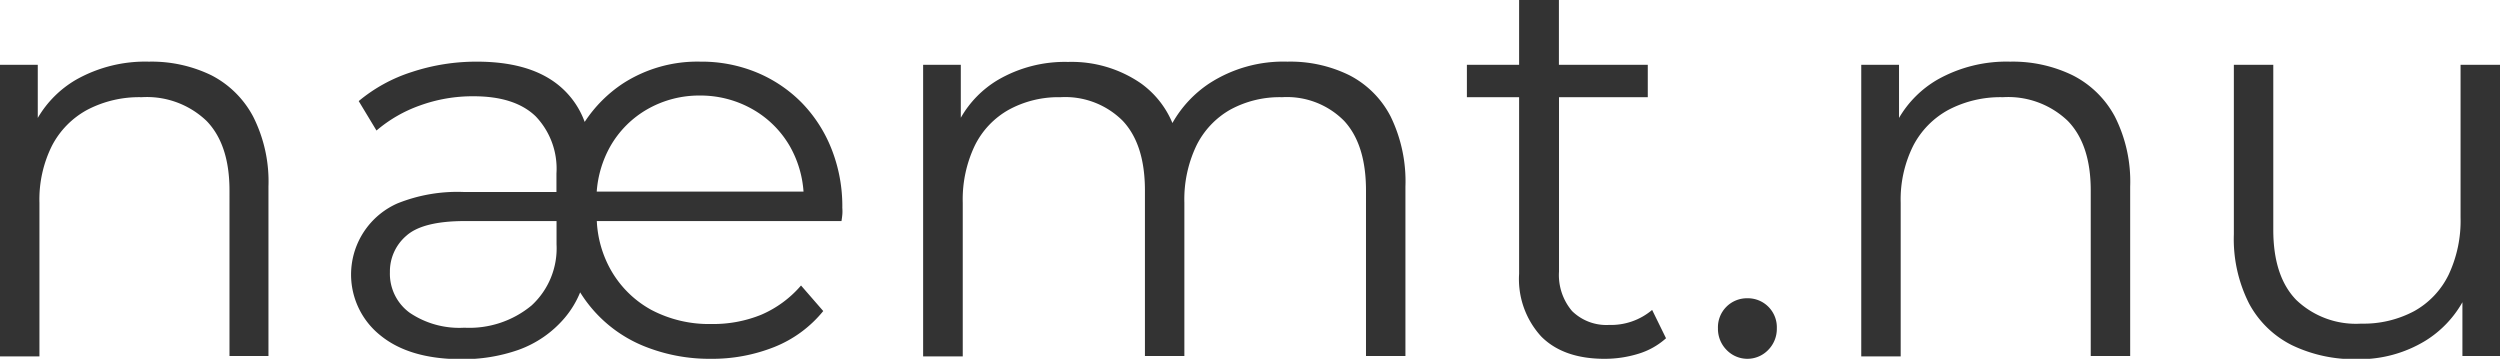 <svg xmlns="http://www.w3.org/2000/svg" viewBox="0 0 270.06 38.76"><defs><style>.cls-1{fill:#333;}</style></defs><g id="Layer_2" data-name="Layer 2"><g id="Layer_1-2" data-name="Layer 1"><path class="cls-1" d="M22.83,8.13a14.78,14.78,0,0,0-6.75-1.47A15.18,15.18,0,0,0,8.22,8.61a11.46,11.46,0,0,0-4.14,4.13V7H0v31.5H4.26V21.9a13,13,0,0,1,1.35-6.15,9.26,9.26,0,0,1,3.84-3.9A12.09,12.09,0,0,1,15.3,10.5a9.32,9.32,0,0,1,7,2.55q2.49,2.55,2.49,7.53V38.46H29V20.16a15.55,15.55,0,0,0-1.65-7.56A10.57,10.57,0,0,0,22.83,8.13Z"/><path class="cls-1" d="M86.61,11.1a14.77,14.77,0,0,0-4.86-3.27,15.59,15.59,0,0,0-6.09-1.17A14.82,14.82,0,0,0,67.32,9a14.5,14.5,0,0,0-4.16,4.17A9.11,9.11,0,0,0,60,8.94q-3.09-2.28-8.49-2.28a22.23,22.23,0,0,0-7,1.11,17,17,0,0,0-5.76,3.15l1.92,3.18a14.83,14.83,0,0,1,4.68-2.7,16.65,16.65,0,0,1,5.82-1q4.44,0,6.69,2.16a8.17,8.17,0,0,1,2.25,6.18v2h-10a17.37,17.37,0,0,0-7.17,1.23,8.4,8.4,0,0,0-1.86,14.25q3.15,2.58,8.79,2.58a18.06,18.06,0,0,0,6.12-1,11.73,11.73,0,0,0,5-3.45,10.19,10.19,0,0,0,1.68-2.77A14.53,14.53,0,0,0,70,37.56a18.8,18.8,0,0,0,6.75,1.2,18.12,18.12,0,0,0,6.93-1.29,13,13,0,0,0,5.25-3.87l-2.4-2.76A11.79,11.79,0,0,1,82.23,34a13.74,13.74,0,0,1-5.37,1,13.33,13.33,0,0,1-6.51-1.53A11.21,11.21,0,0,1,66,29.19a11.87,11.87,0,0,1-1.53-5.31H90.9q.06-.36.09-.69t0-.75a16.75,16.75,0,0,0-1.17-6.36A15.1,15.1,0,0,0,86.61,11.1ZM60.12,26.4a8.38,8.38,0,0,1-2.7,6.6,10.53,10.53,0,0,1-7.26,2.4,9.56,9.56,0,0,1-5.91-1.62,5.21,5.21,0,0,1-2.13-4.38,5.07,5.07,0,0,1,1.77-3.93q1.77-1.59,6.33-1.59h9.9Zm4.34-5.7a11.68,11.68,0,0,1,1.45-4.86A10.74,10.74,0,0,1,70,11.76a11.26,11.26,0,0,1,5.58-1.44,11.38,11.38,0,0,1,5.64,1.44,10.8,10.8,0,0,1,4.11,4.05A11.53,11.53,0,0,1,86.8,20.7Z"/><path class="cls-1" d="M145.77,8.13a14.41,14.41,0,0,0-6.69-1.47A14.71,14.71,0,0,0,130.65,9a12.51,12.51,0,0,0-4,4.29A10,10,0,0,0,123.24,9a13.19,13.19,0,0,0-7.86-2.31,14.34,14.34,0,0,0-7.59,1.95,11.22,11.22,0,0,0-4,4.08V7H99.72v31.5H104V21.9a13.49,13.49,0,0,1,1.29-6.15,9,9,0,0,1,3.69-3.9,11.19,11.19,0,0,1,5.58-1.35,8.78,8.78,0,0,1,6.72,2.55q2.4,2.55,2.4,7.53V38.46h4.26V21.9a13.49,13.49,0,0,1,1.29-6.15,9.09,9.09,0,0,1,3.66-3.9,11.15,11.15,0,0,1,5.61-1.35,8.68,8.68,0,0,1,6.69,2.55q2.37,2.55,2.37,7.53V38.46h4.26V20.16a16,16,0,0,0-1.59-7.56A10.31,10.31,0,0,0,145.77,8.13Z"/><path class="cls-1" d="M173.82,35.1a5.29,5.29,0,0,1-4-1.5,6,6,0,0,1-1.41-4.26V10.5H178V7h-9.6V0H164.1V7h-5.64V10.5h5.64V29.58a9.17,9.17,0,0,0,2.4,6.78q2.4,2.4,6.84,2.4a12.37,12.37,0,0,0,3.63-.54,7.87,7.87,0,0,0,3-1.68l-1.5-3.06A6.87,6.87,0,0,1,173.82,35.1Z"/><path class="cls-1" d="M188.76,32.22a3.13,3.13,0,0,0-3.18,3.24,3.24,3.24,0,0,0,.93,2.34,3.12,3.12,0,0,0,4.5,0,3.24,3.24,0,0,0,.93-2.34,3.13,3.13,0,0,0-3.18-3.24Z"/><path class="cls-1" d="M223.89,8.13a14.78,14.78,0,0,0-6.75-1.47,15.18,15.18,0,0,0-7.86,1.95,11.46,11.46,0,0,0-4.14,4.13V7h-4.08v31.5h4.26V21.9a13,13,0,0,1,1.35-6.15,9.26,9.26,0,0,1,3.84-3.9,12.09,12.09,0,0,1,5.85-1.35,9.32,9.32,0,0,1,7,2.55q2.49,2.55,2.49,7.53V38.46h4.26V20.16a15.55,15.55,0,0,0-1.65-7.56A10.57,10.57,0,0,0,223.89,8.13Z"/><path class="cls-1" d="M265.8,7v16.5a13.68,13.68,0,0,1-1.29,6.18,9,9,0,0,1-3.72,3.93,11.61,11.61,0,0,1-5.73,1.35,9.32,9.32,0,0,1-7-2.55q-2.49-2.55-2.49-7.59V7h-4.26v18.3a15.41,15.41,0,0,0,1.65,7.5,10.63,10.63,0,0,0,4.65,4.5,15.51,15.51,0,0,0,7,1.5A13.68,13.68,0,0,0,262,36.81a11.61,11.61,0,0,0,4-4.16v5.81h4.08V7Z"/></g></g></svg>